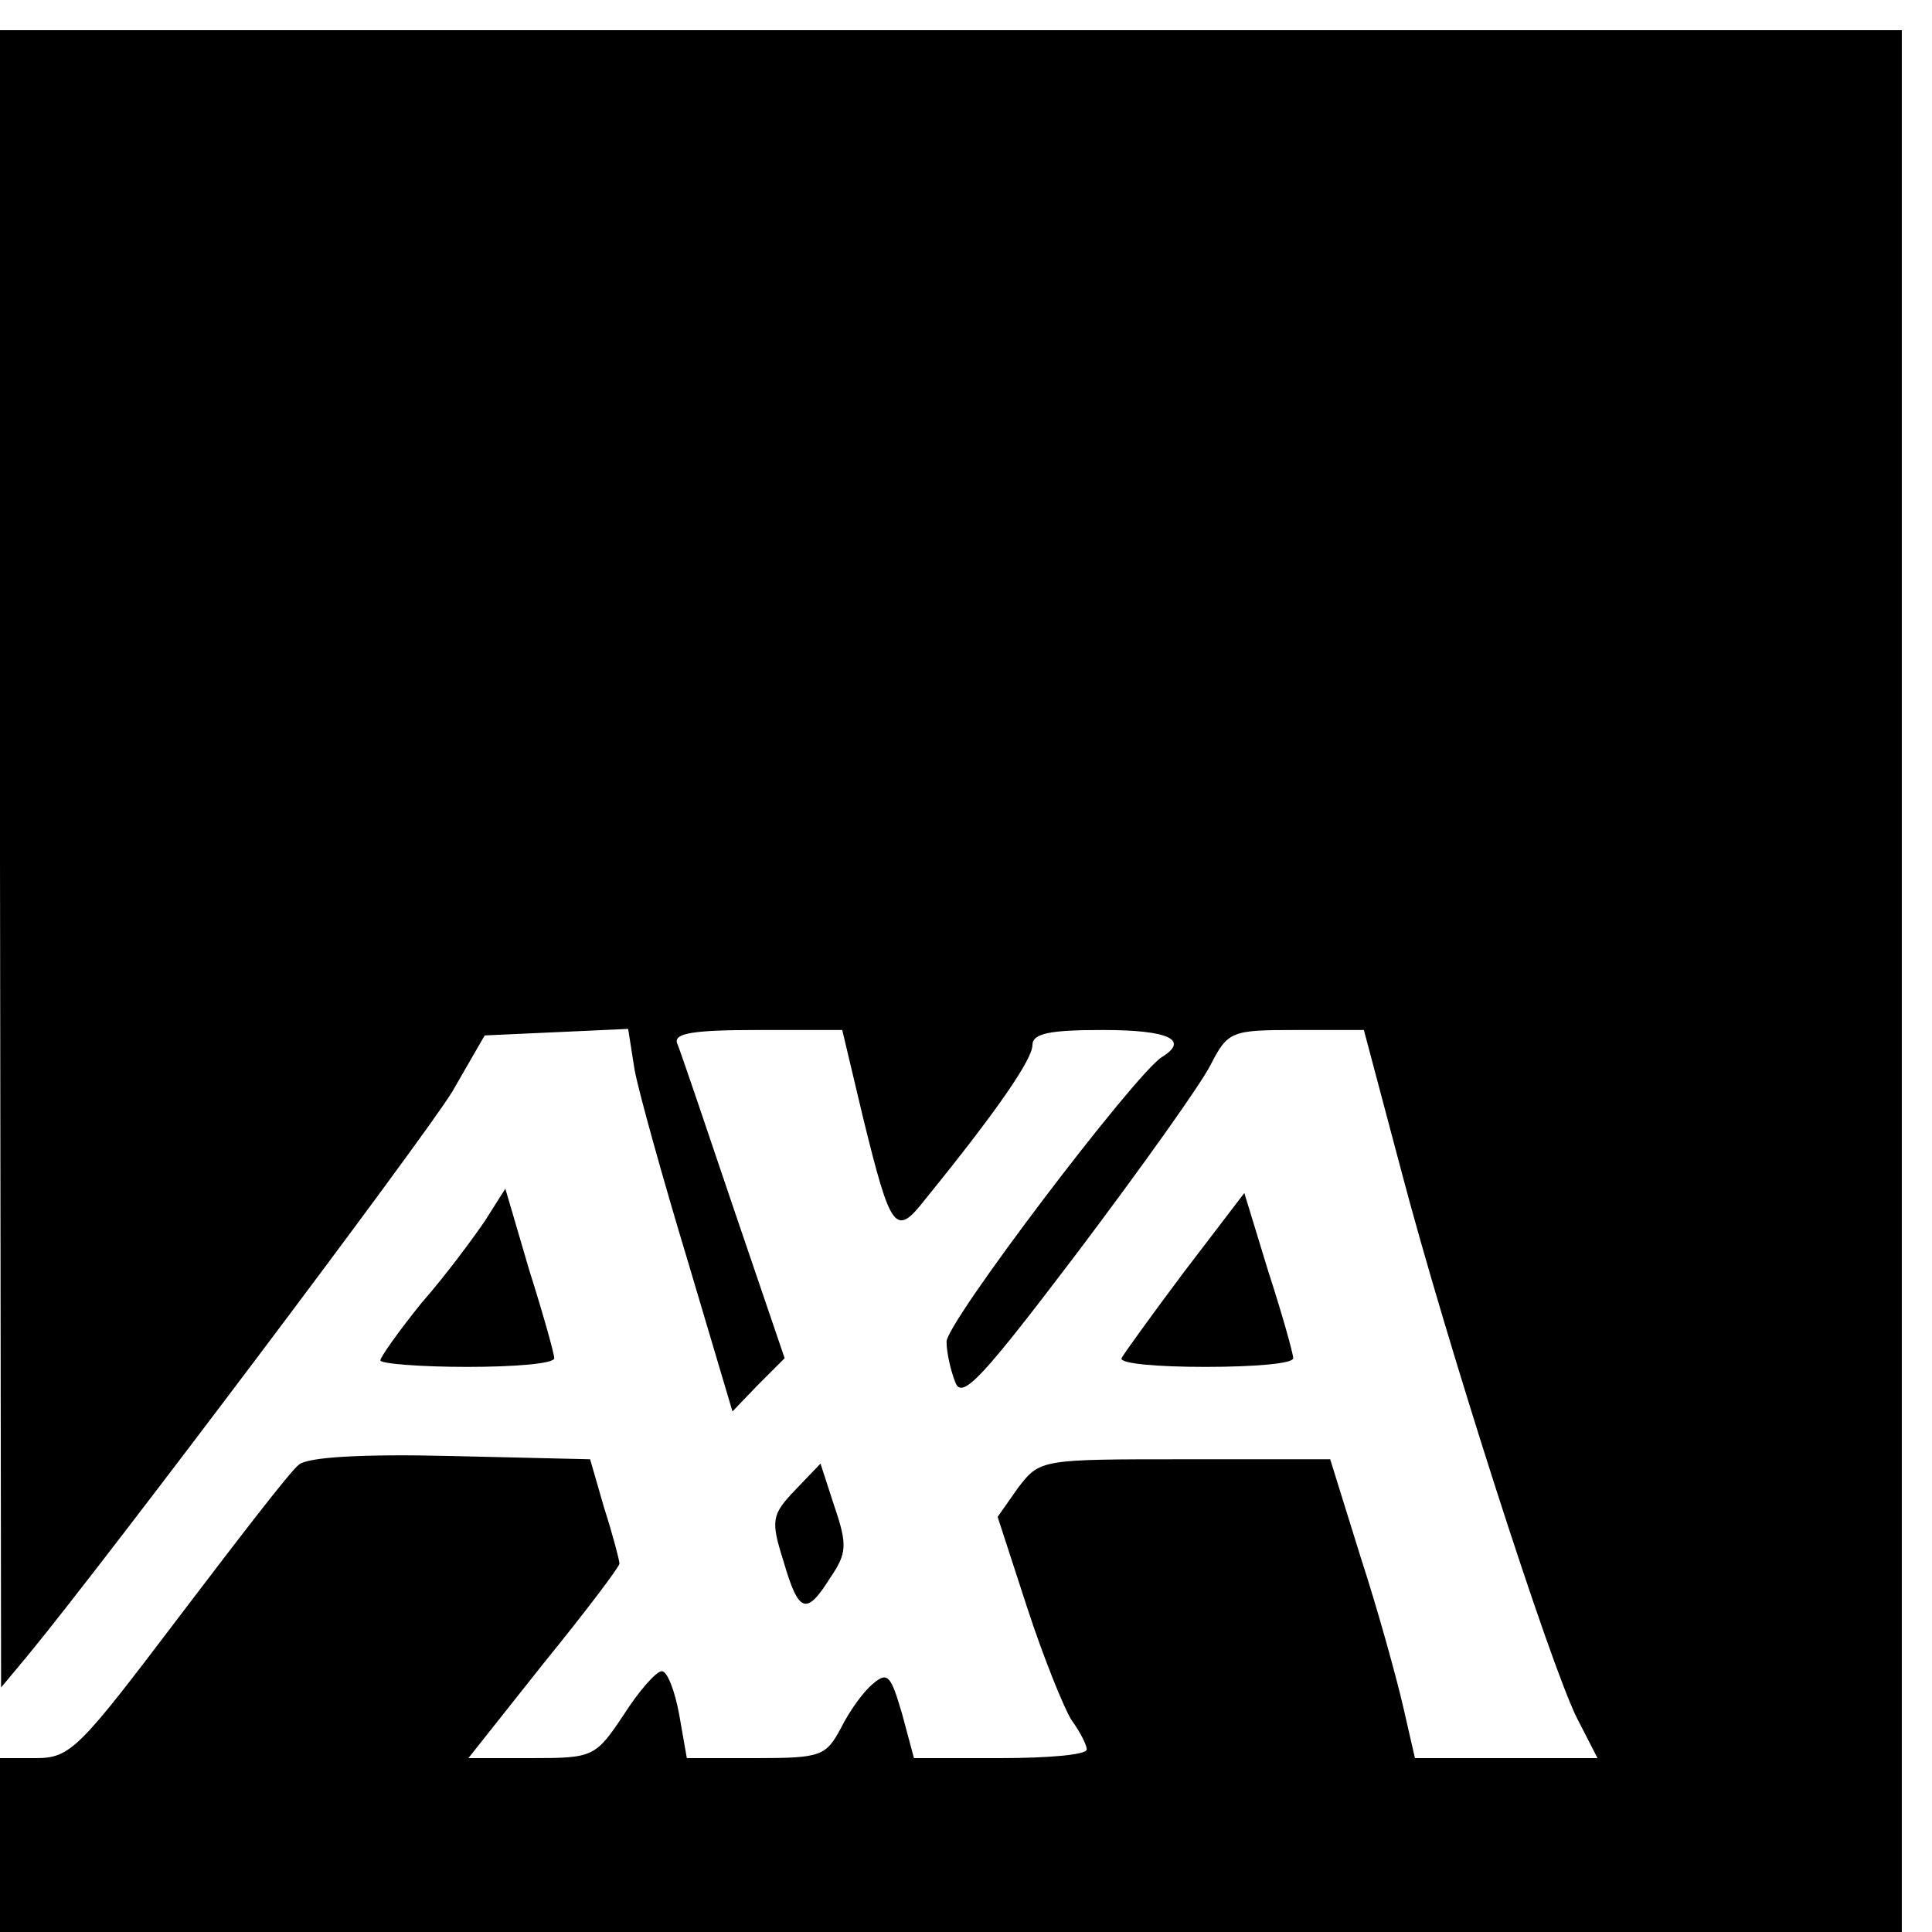 <?xml version="1.0" standalone="no"?>
<!DOCTYPE svg PUBLIC "-//W3C//DTD SVG 20010904//EN"
 "http://www.w3.org/TR/2001/REC-SVG-20010904/DTD/svg10.dtd">
<svg version="1.0" xmlns="http://www.w3.org/2000/svg"
 width="16pt" height="16pt" viewBox="0 0 16 16"
 preserveAspectRatio="xMidYMid meet">
<g transform="translate(0,16) scale(0.009,-0.009)"
fill="#000000" stroke="none">
<path d="M0 988 l1 -763 25 30 c74 90 363 474 390 518 l30 52 66 3 66 3 6 -38
c4 -21 26 -100 49 -176 l41 -138 24 25 24 24 -47 138 c-26 77 -49 145 -52 152
-3 9 15 12 74 12 l78 0 19 -80 c26 -106 30 -111 58 -75 65 80 98 128 98 141 0
11 16 14 65 14 60 0 80 -9 54 -25 -25 -16 -199 -245 -198 -262 0 -10 4 -27 8
-37 6 -17 25 4 113 120 58 77 113 154 122 172 16 31 19 32 79 32 l62 0 34
-128 c42 -160 137 -455 162 -505 l19 -37 -84 0 -84 0 -11 48 c-6 26 -23 88
-39 137 l-28 90 -133 0 c-133 0 -134 0 -154 -26 l-19 -27 27 -83 c15 -46 34
-93 41 -104 8 -11 14 -23 14 -27 0 -5 -36 -8 -80 -8 l-79 0 -11 41 c-10 34
-13 39 -26 28 -9 -7 -22 -25 -30 -41 -14 -26 -18 -28 -78 -28 l-64 0 -7 40
c-4 22 -11 40 -16 40 -5 0 -21 -18 -35 -40 -26 -39 -28 -40 -85 -40 l-58 0 69
87 c39 48 70 89 70 92 0 3 -6 26 -14 51 l-13 45 -128 3 c-82 2 -132 -1 -140
-8 -8 -6 -57 -70 -111 -141 -91 -120 -99 -129 -131 -129 l-33 0 0 -80 0 -80
875 0 875 0 0 875 0 875 -875 0 -875 0 0 -762z"/>
<path d="M446 654 c-11 -16 -36 -50 -58 -75 -21 -26 -38 -50 -38 -53 0 -3 36
-6 80 -6 44 0 80 3 80 8 0 4 -10 40 -23 81 l-22 75 -19 -30z"/>
<path d="M1090 608 c-30 -40 -56 -76 -58 -80 -2 -5 33 -8 77 -8 45 0 81 3 81
8 0 4 -10 40 -23 80 l-22 72 -55 -72z"/>
<path d="M732 407 c-22 -23 -23 -28 -11 -66 14 -48 21 -50 43 -15 15 22 16 30
4 65 l-13 40 -23 -24z"/>
</g>
</svg>
